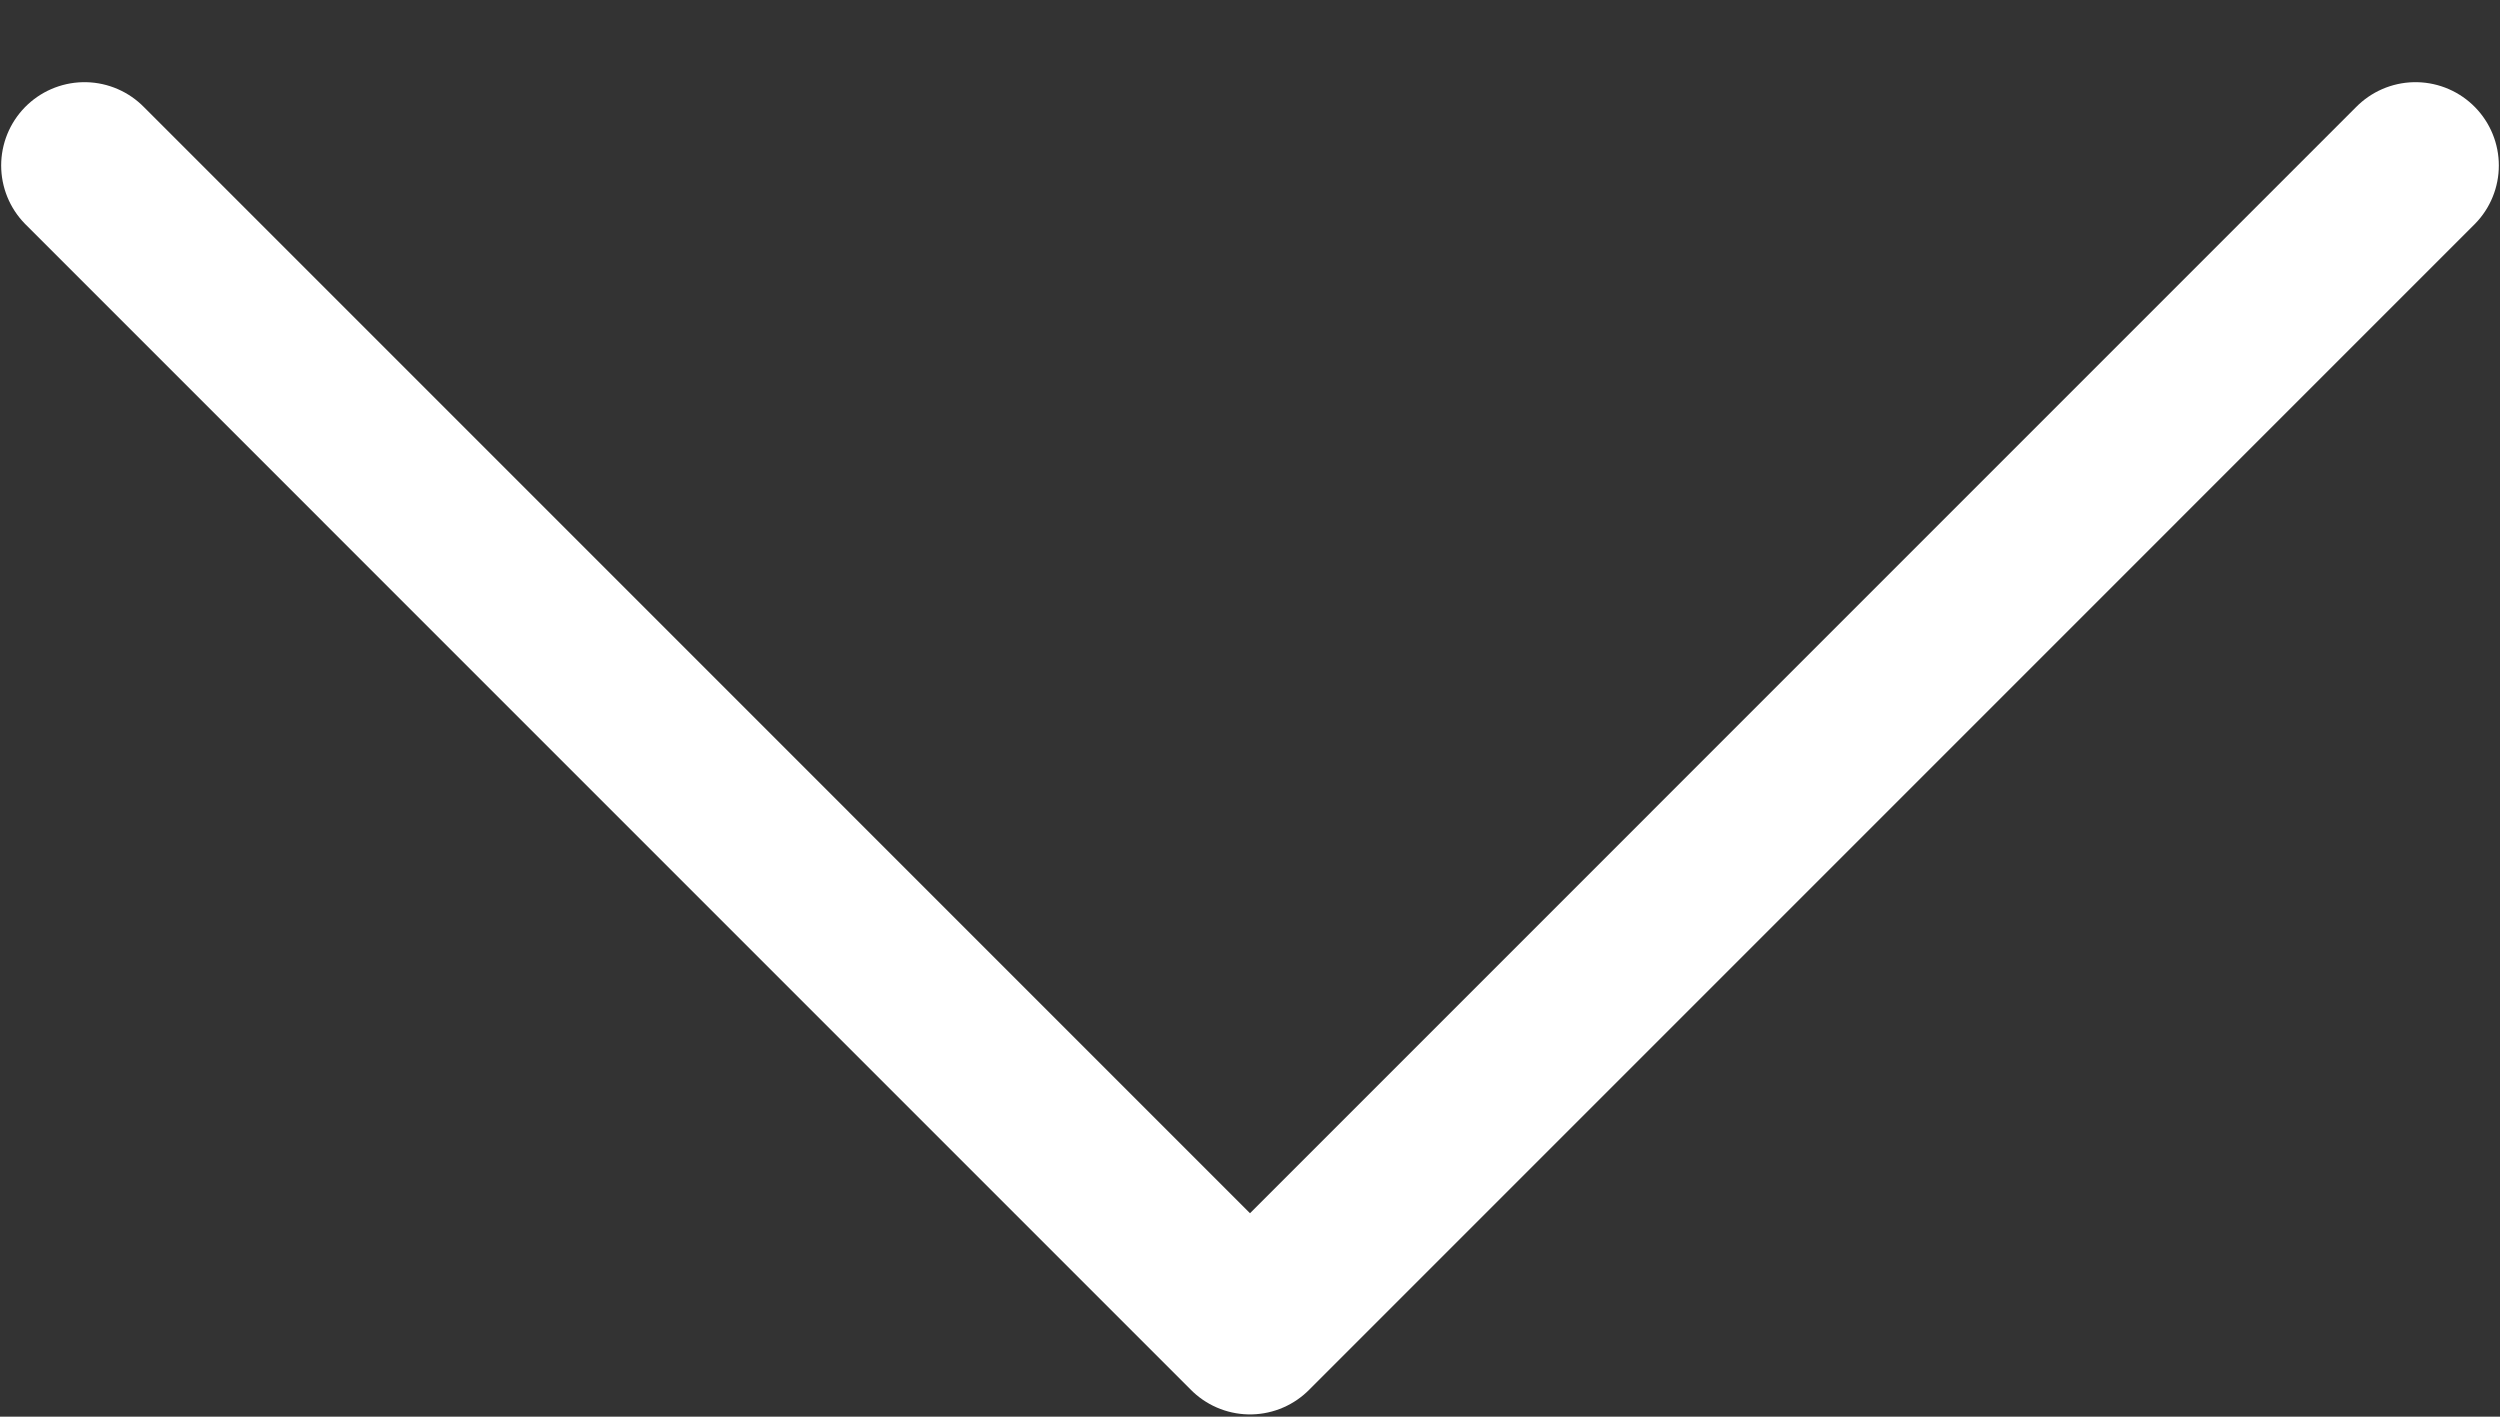 <?xml version="1.0" encoding="UTF-8"?> <svg xmlns="http://www.w3.org/2000/svg" width="30" height="17" viewBox="0 0 30 17" fill="none"><rect x="0" y="0" width="30" height="17" fill="#333333" stroke="none"/> <path d="M28.986 1.986L15 15.973L1.014 1.986" stroke="white" stroke-width="2" stroke-linecap="round" stroke-linejoin="round"></path> </svg> 